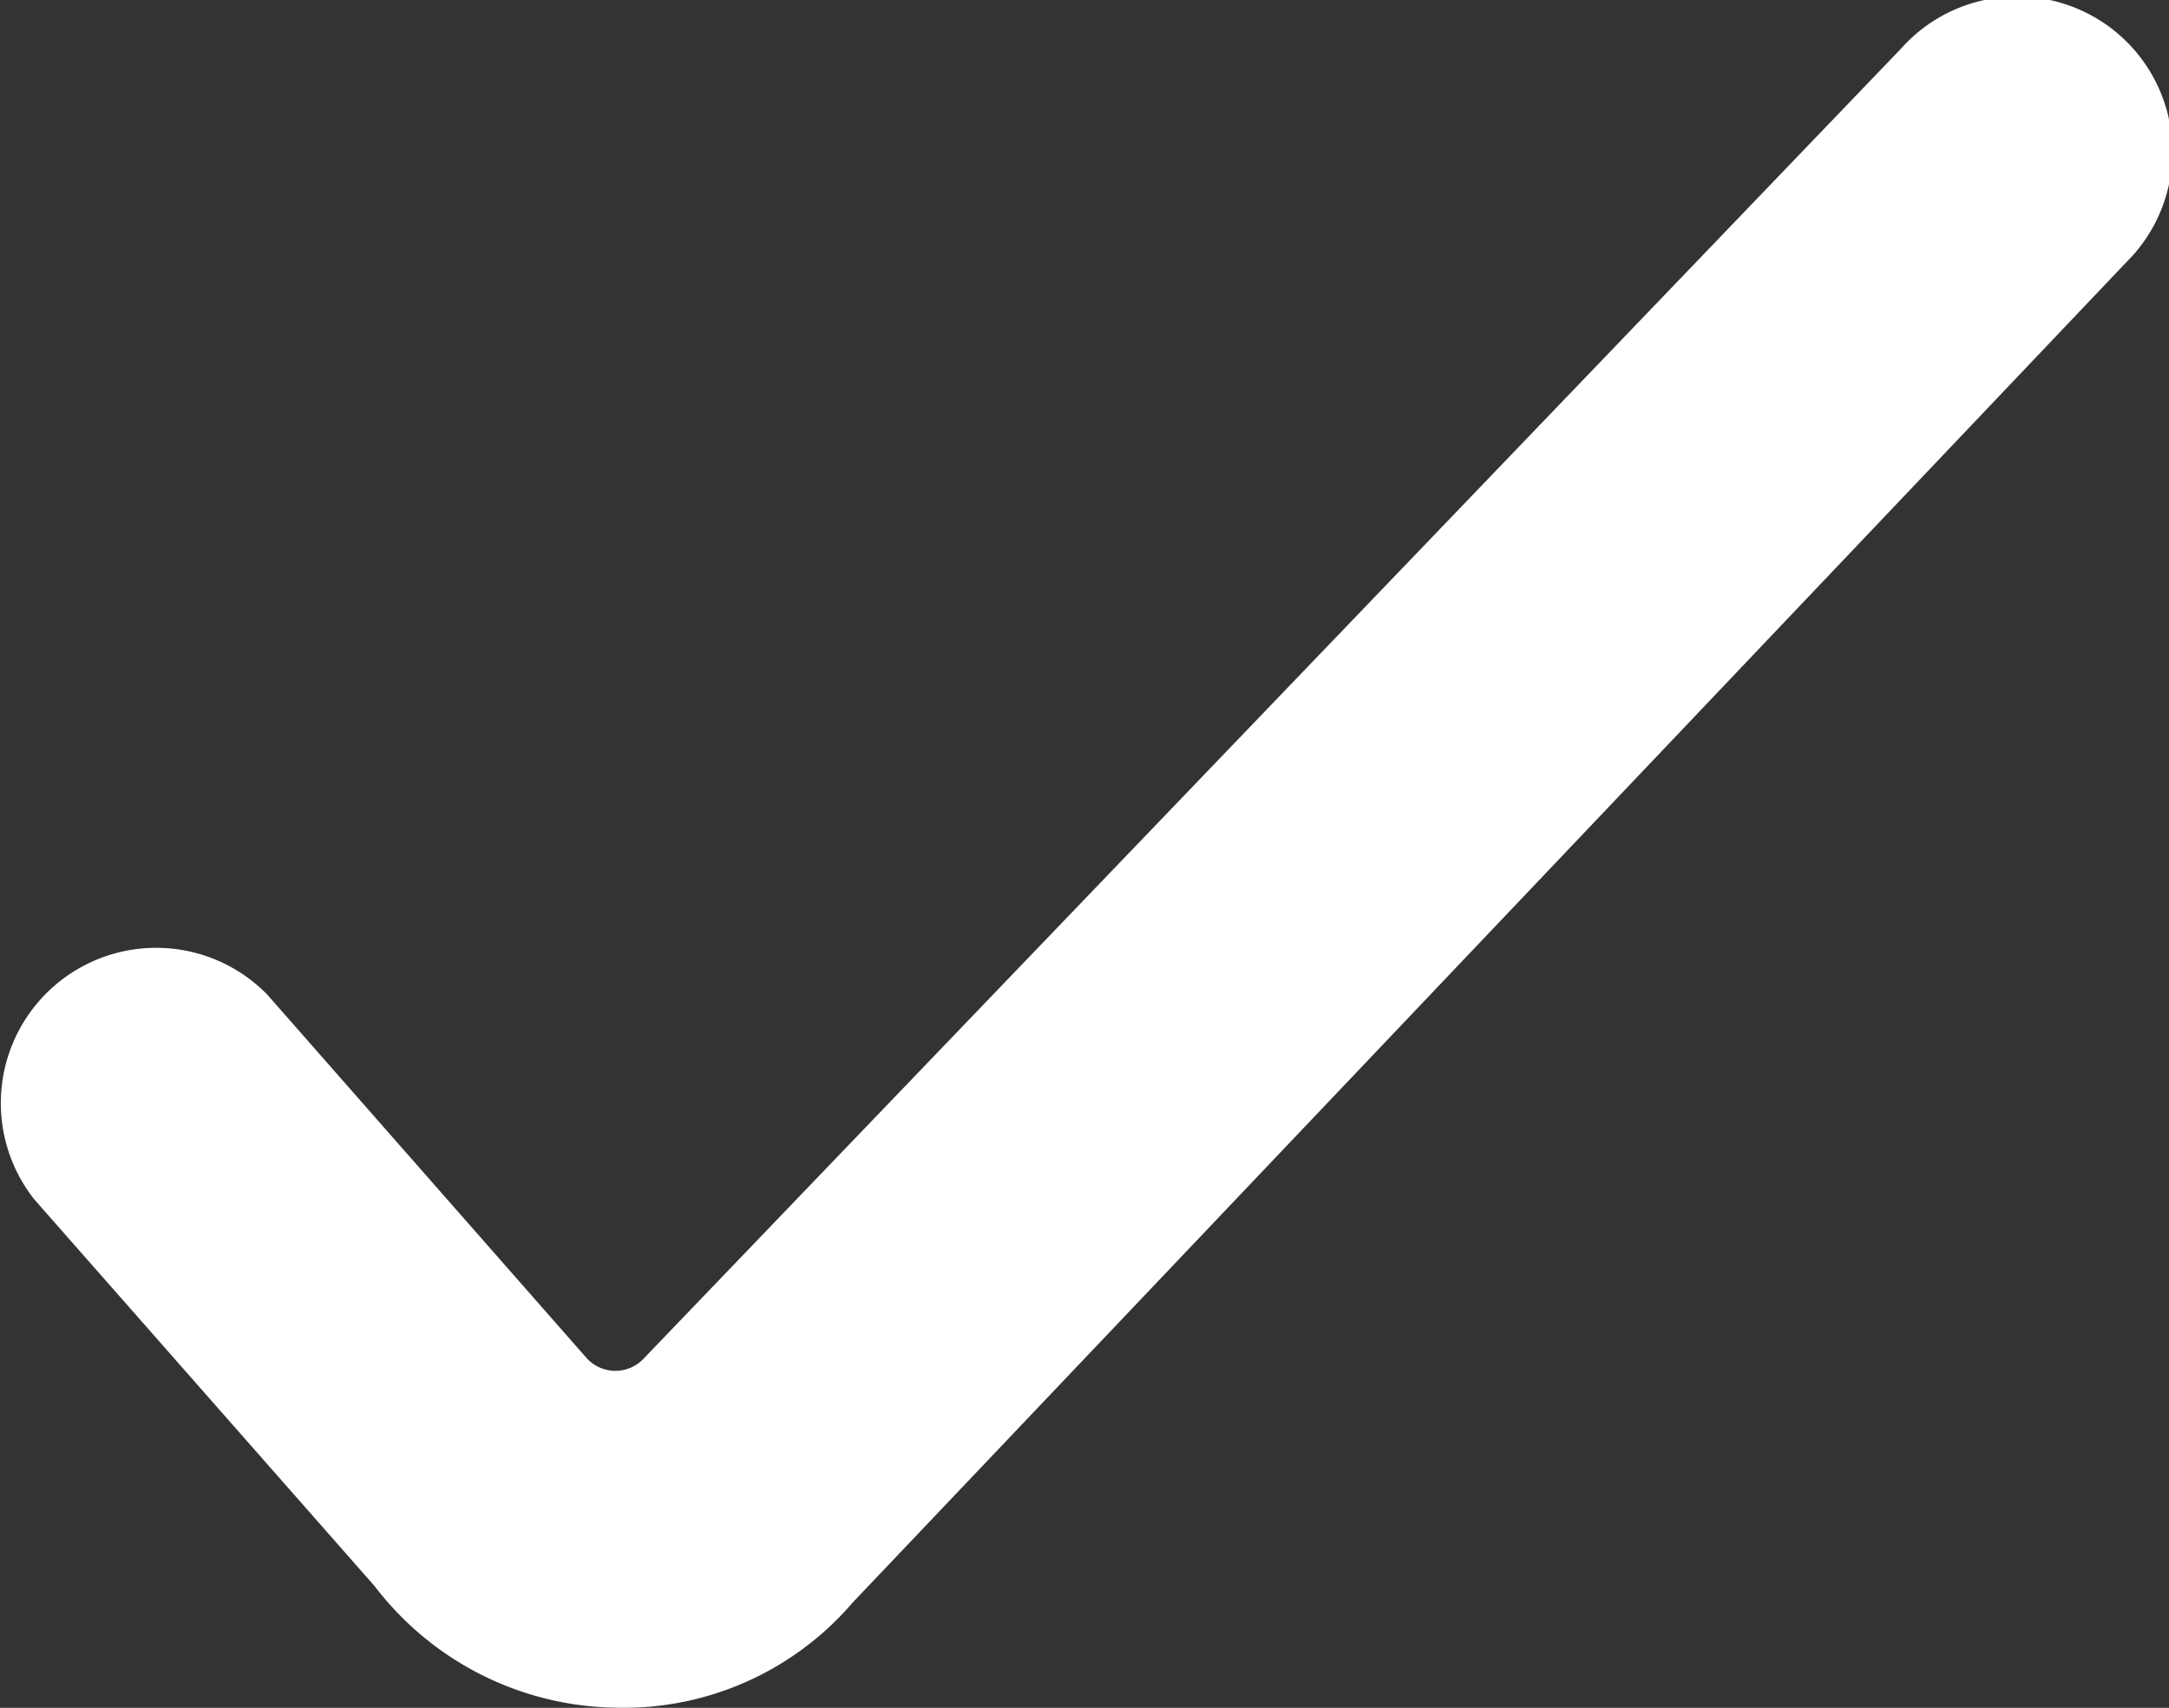 <svg xmlns="http://www.w3.org/2000/svg" width="15.724" height="12.383" viewBox="0 0 15.724 12.383">
  <rect x="0" y="0" width="15.724" height="12.383" fill="#333333" stroke="none"/>
  <g id="streamline-icon-interface-validation-check_140x140" data-name="streamline-icon-interface-validation-check@140x140" transform="translate(-1266.268 -5106.721)">
    <path id="Path_121" data-name="Path 121" d="M4.733,27.38A2.238,2.238,0,0,1,2.985,26.5L.517,23.695a1.126,1.126,0,0,1,1.688-1.486l2.313,2.633a.281.281,0,0,0,.414.009l9.117-9.5A1.126,1.126,0,1,1,15.682,16.9L6.45,26.617a2.185,2.185,0,0,1-1.717.763Z" transform="translate(1266 5091.723)" fill="#fff"/>
  </g>
</svg>
